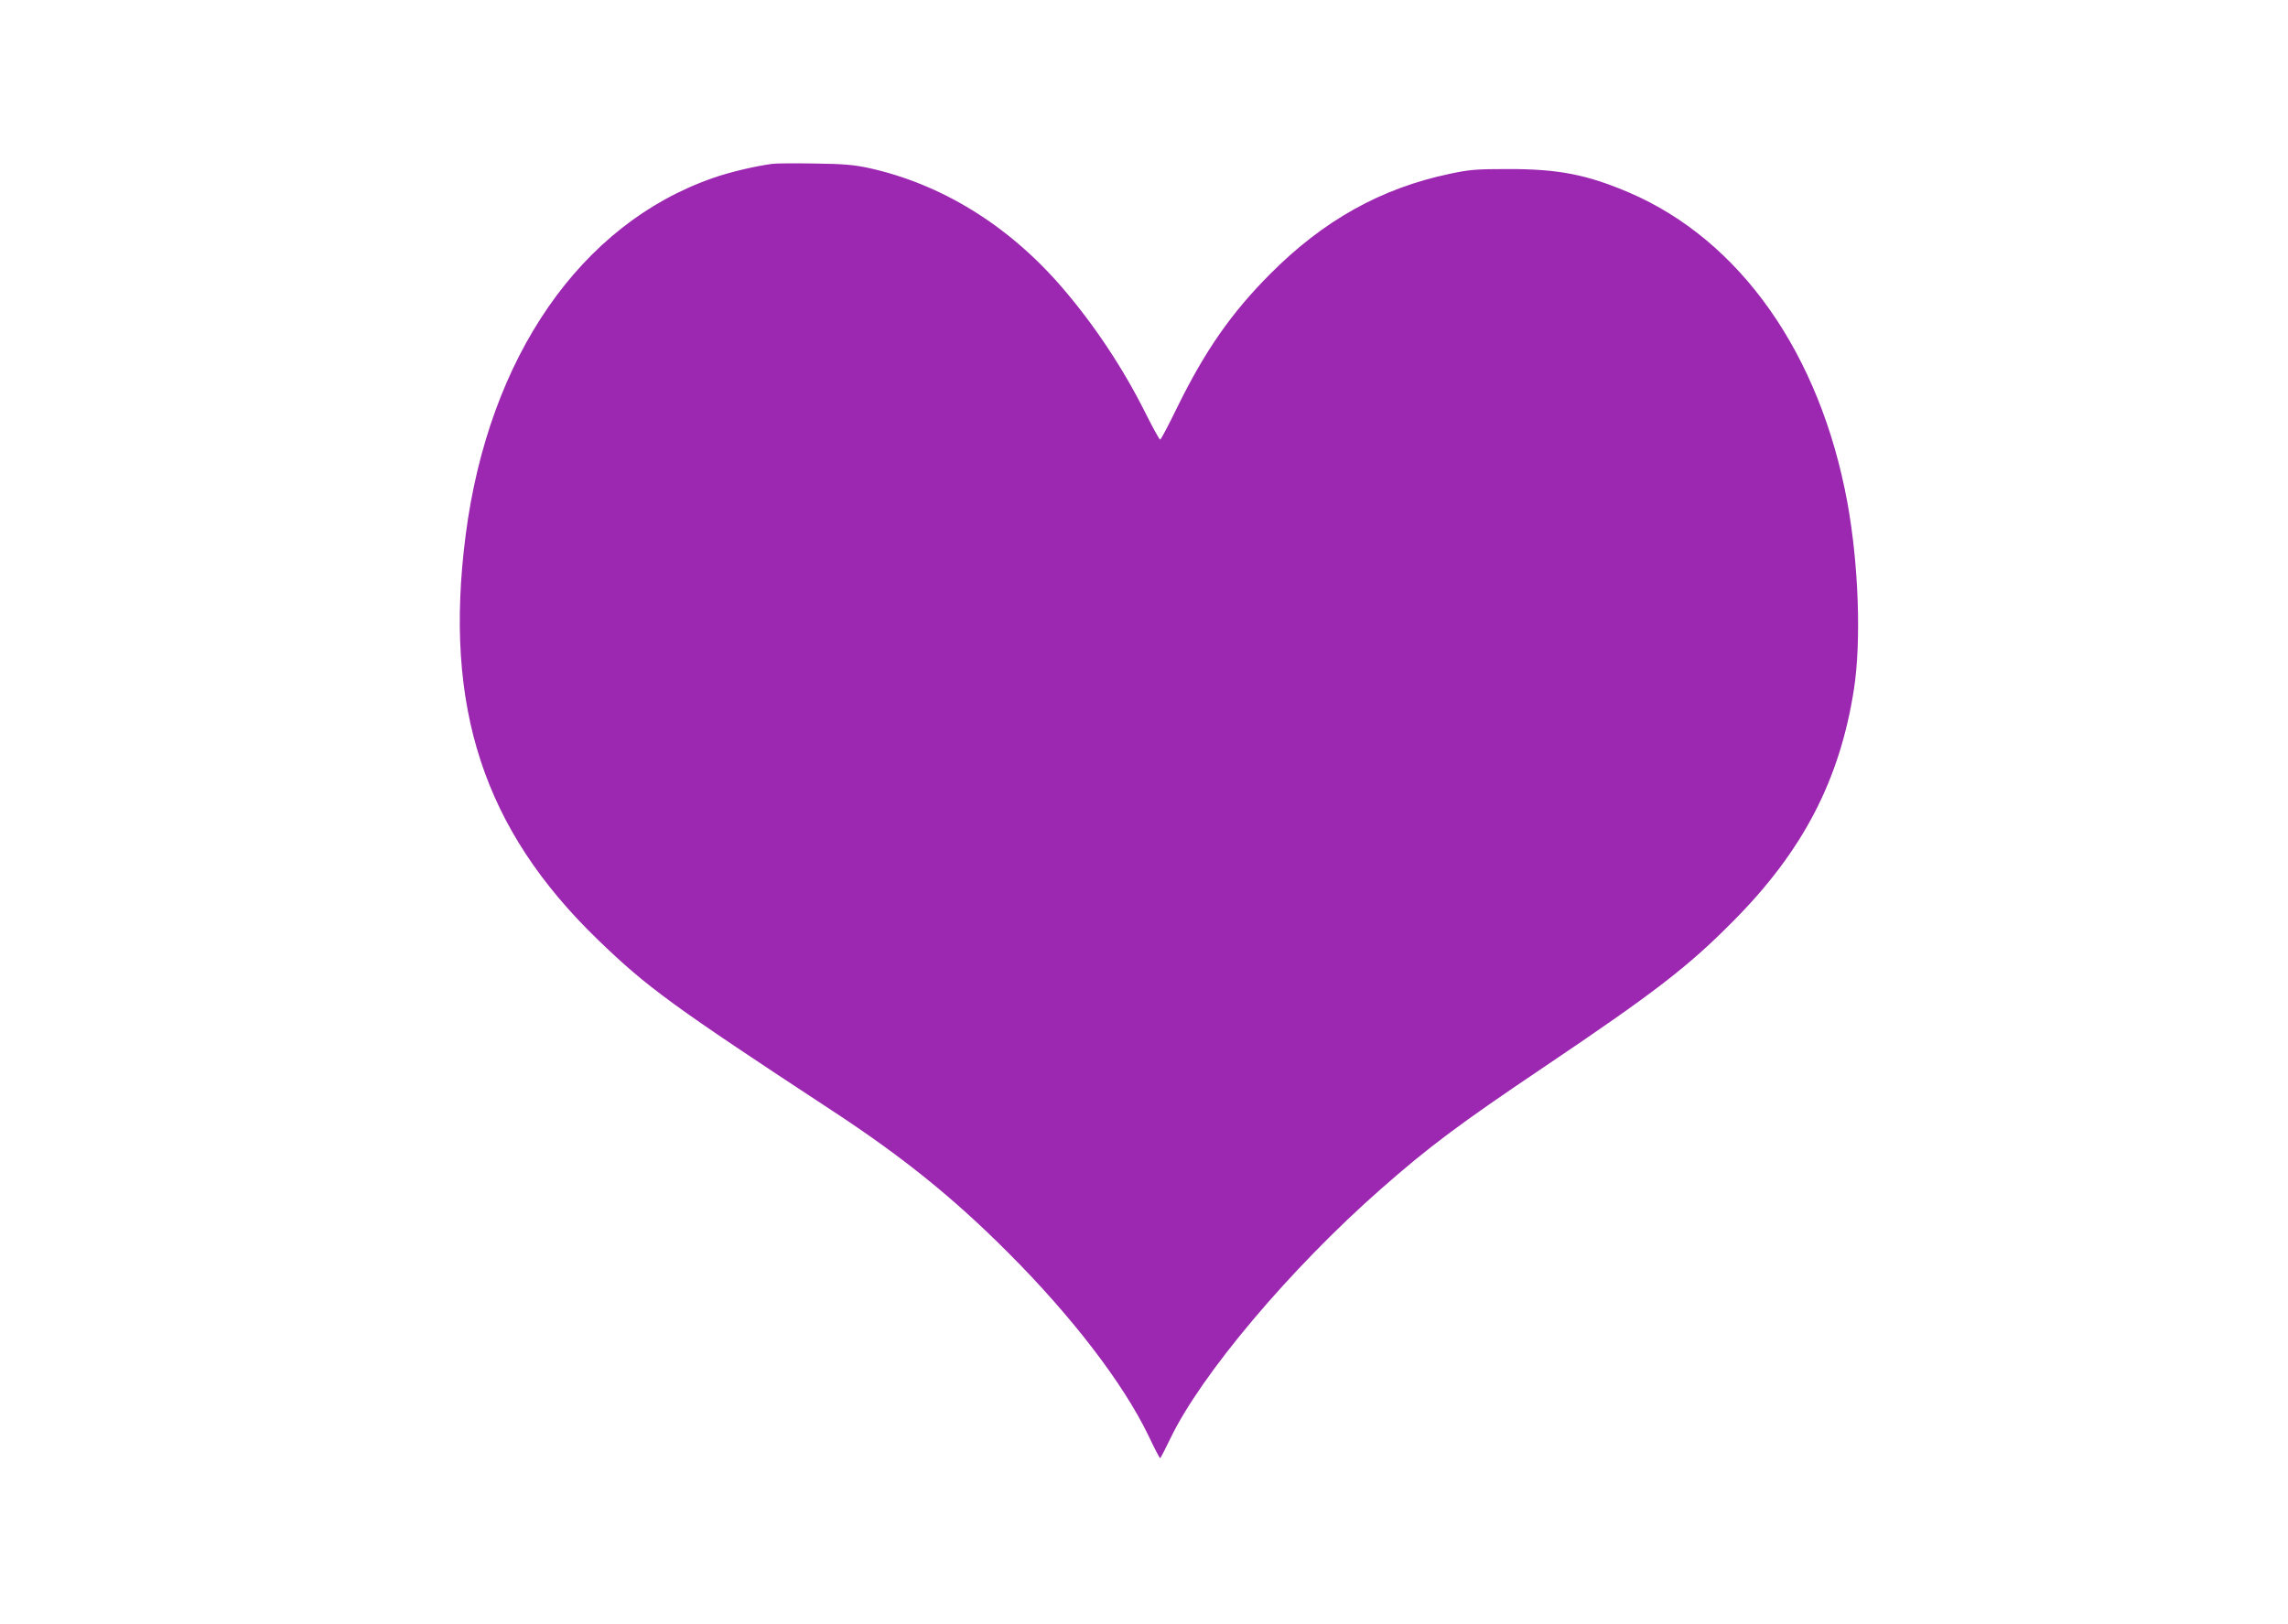 <?xml version="1.0" standalone="no"?>
<!DOCTYPE svg PUBLIC "-//W3C//DTD SVG 20010904//EN"
 "http://www.w3.org/TR/2001/REC-SVG-20010904/DTD/svg10.dtd">
<svg version="1.0" xmlns="http://www.w3.org/2000/svg"
 width="1280pt" height="909pt" viewBox="0 0 1280 909"
 preserveAspectRatio="xMidYMid meet">
<g transform="translate(0,909) scale(0.1,-0.1)"
fill="#9c27b0" stroke="none">
<path d="M4320 8173 c-92 -12 -238 -46 -331 -79 -740 -257 -1255 -1001 -1384
-1999 -124 -962 100 -1646 741 -2265 275 -266 417 -369 1309 -955 392 -257
678 -487 985 -795 356 -356 643 -730 784 -1022 33 -70 63 -127 66 -128 3 0 28
49 57 109 171 358 671 951 1178 1397 268 236 439 364 910 681 616 415 807 561
1060 817 392 394 598 792 677 1301 41 268 26 698 -37 1043 -153 833 -599 1467
-1220 1734 -237 101 -395 132 -675 132 -183 0 -218 -3 -331 -27 -384 -81 -706
-261 -1004 -561 -217 -218 -363 -428 -518 -743 -49 -101 -92 -183 -97 -183 -4
0 -42 69 -84 153 -123 246 -284 489 -464 698 -299 348 -677 581 -1087 670 -80
17 -141 22 -300 24 -110 2 -216 1 -235 -2z"/>
</g>
</svg>
